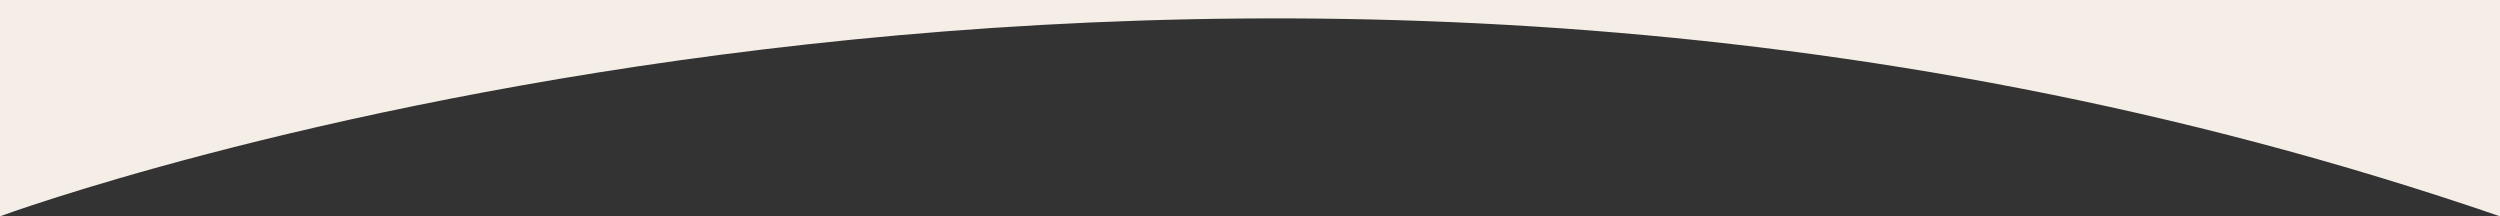 <svg xmlns="http://www.w3.org/2000/svg" width="1366.373" height="118.217" viewBox="0 0 1366.373 118.217">
  <rect x="0" y="0" width="1366.373" height="118.217" fill="#333333" stroke="none"/>
  <path id="パス_153" data-name="パス 153" d="M-6852.627-4157.045c-708.1-243.383-1366.373,0-1366.373,0v-118.217h1366.373Z" transform="translate(8219 4275.263)" fill="#f5eee7"/>
</svg>
